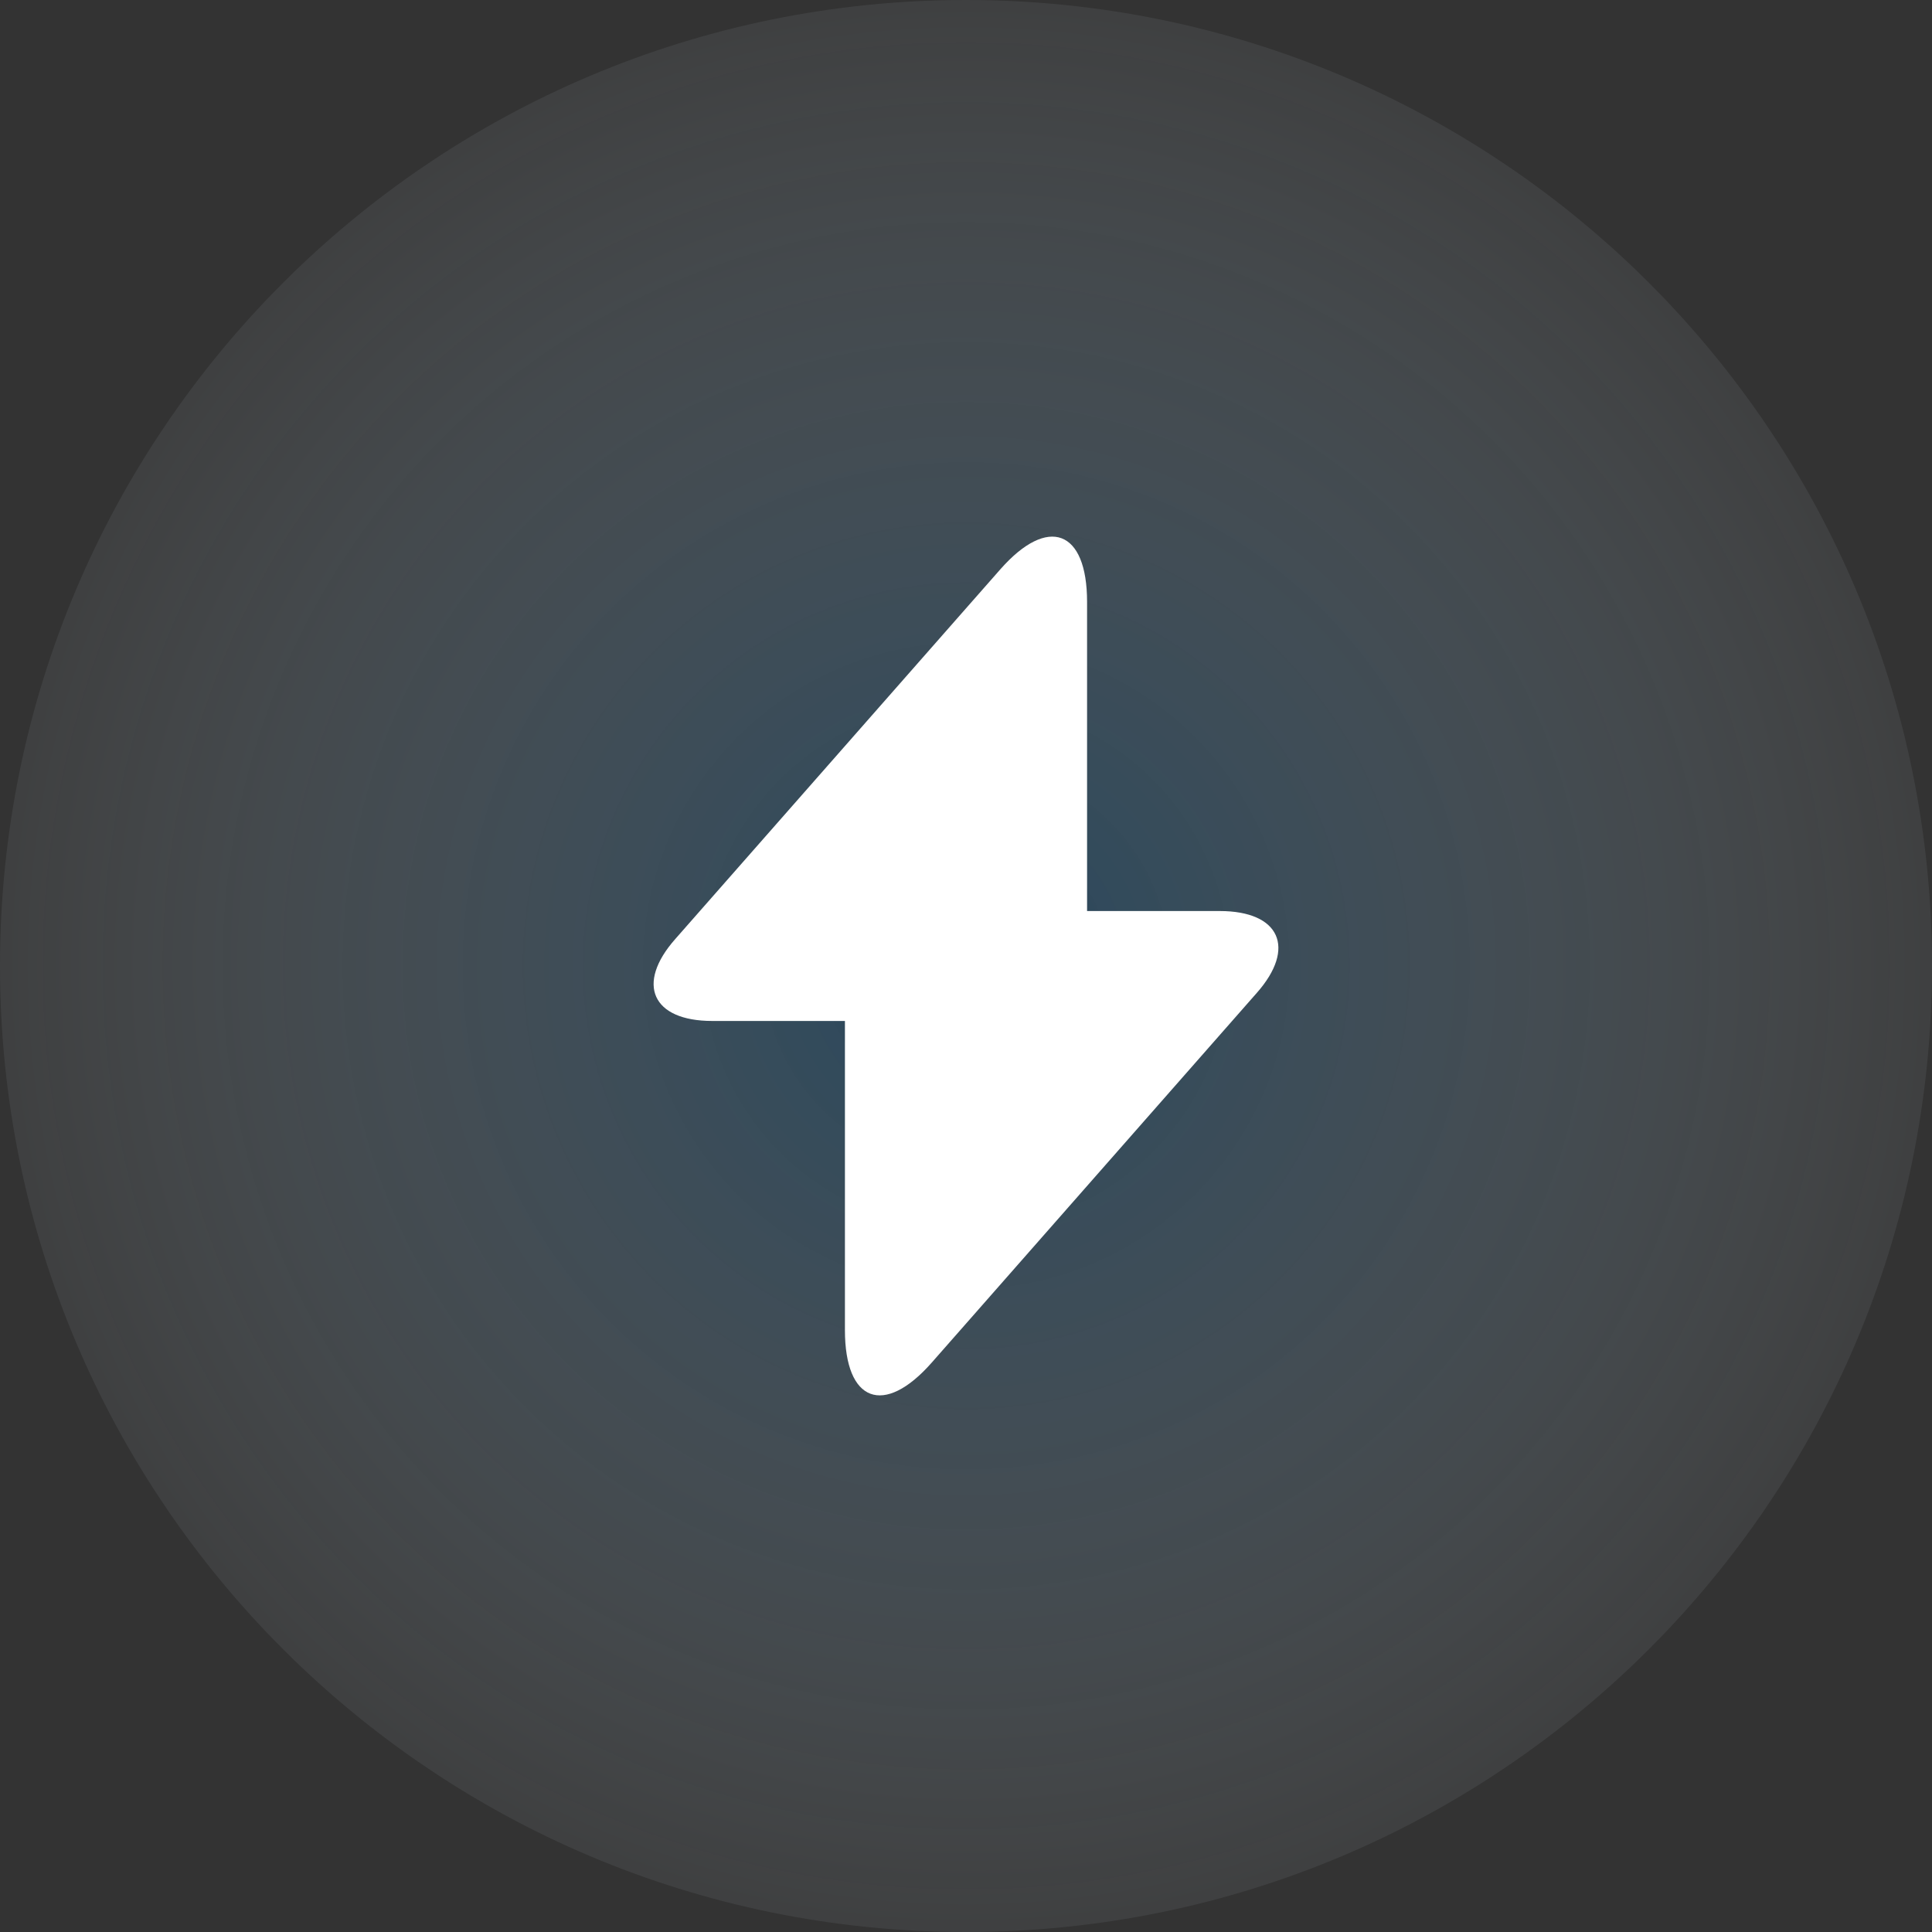 <svg width="60" height="60" viewBox="0 0 60 60" fill="none" xmlns="http://www.w3.org/2000/svg">
<rect x="0" y="0" width="60" height="60" fill="#333333" stroke="none"/>
<path opacity="0.39" d="M30 60C46.569 60 60 46.569 60 30C60 13.431 46.569 0 30 0C13.431 0 0 13.431 0 30C0 46.569 13.431 60 30 60Z" fill="url(#paint0_radial_5853_8372)"/>
<path d="M37.88 28.293H33.76V18.693C33.76 16.453 32.547 16 31.067 17.68L30 18.893L20.973 29.16C19.733 30.56 20.253 31.707 22.12 31.707H26.24V41.307C26.24 43.547 27.453 44 28.933 42.32L30 41.107L39.027 30.84C40.267 29.44 39.747 28.293 37.88 28.293Z" fill="white"/>
<defs>
<radialGradient id="paint0_radial_5853_8372" cx="0" cy="0" r="1" gradientUnits="userSpaceOnUse" gradientTransform="translate(30.007 29.994) scale(37.277)">
<stop stop-color="#11639D"/>
<stop offset="0.99" stop-color="white" stop-opacity="0"/>
</radialGradient>
</defs>
</svg>
